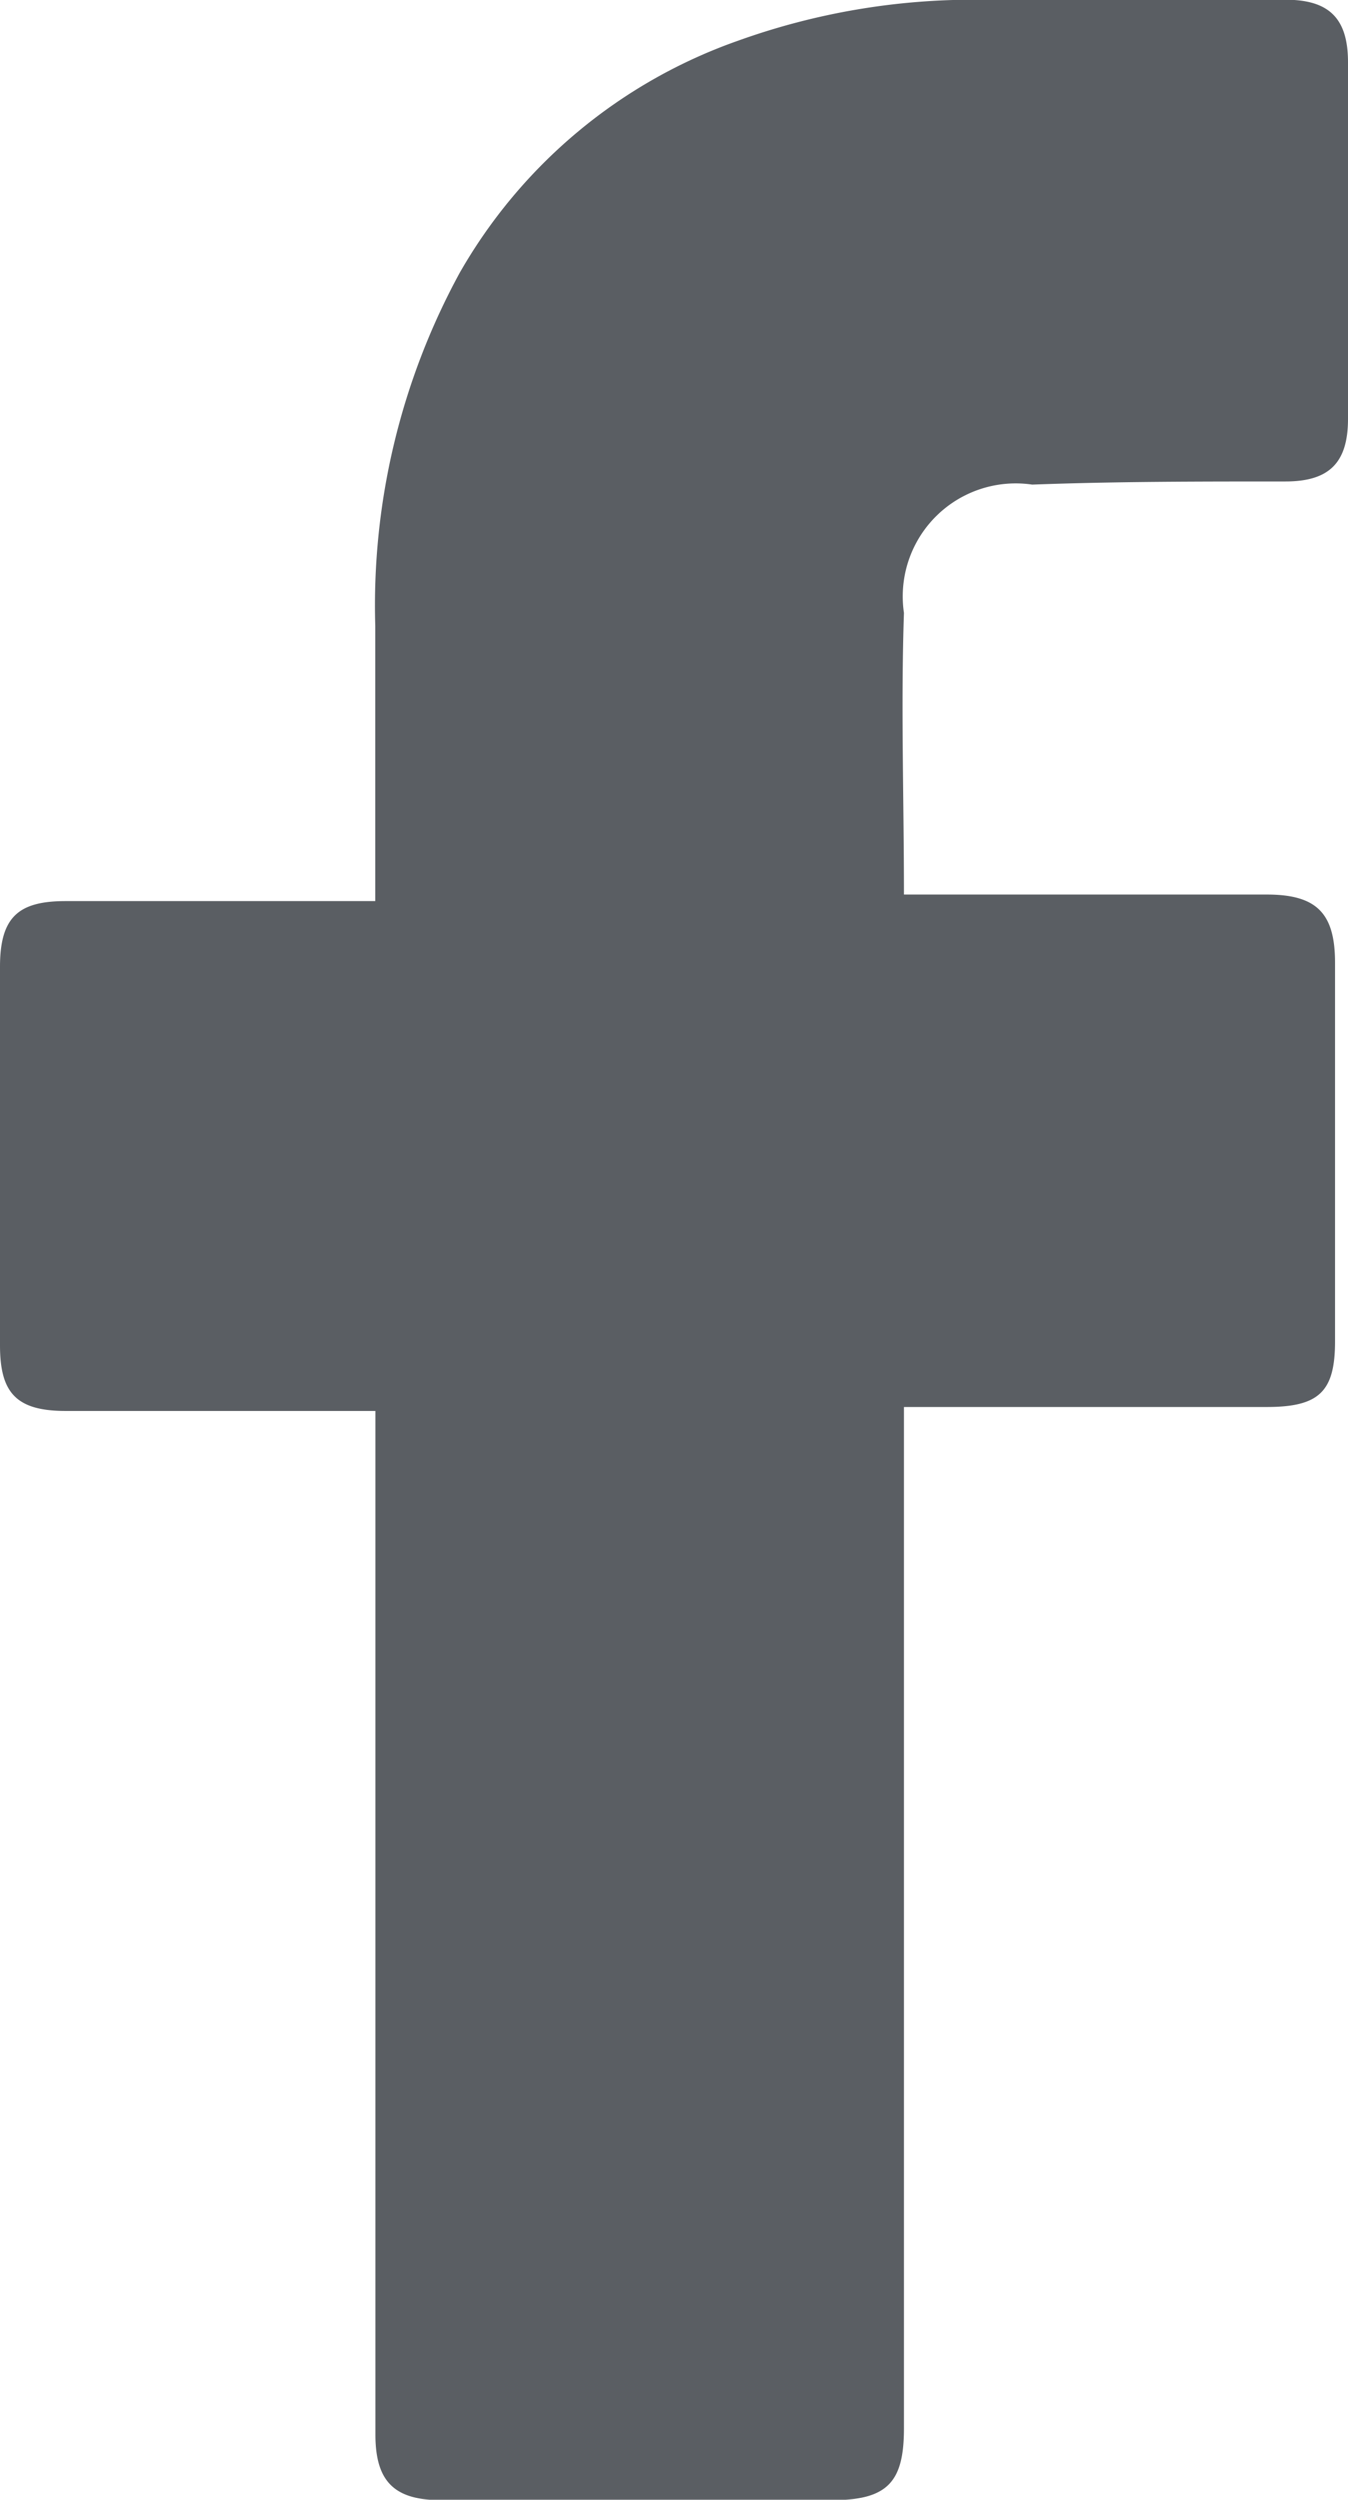 <?xml version="1.0" encoding="UTF-8"?> <svg xmlns="http://www.w3.org/2000/svg" width="9.878" height="18.312" viewBox="0 0 9.878 18.312"><path d="M148.158,62.048h-2.269c-.367,0-.481-.138-.481-.481V58.794c0-.367.138-.481.481-.481h2.269V56.3a5.091,5.091,0,0,1,.619-2.59,3.8,3.8,0,0,1,2.04-1.7,5.1,5.1,0,0,1,1.765-.3h2.246c.321,0,.458.138.458.458v2.613c0,.321-.138.458-.458.458-.619,0-1.238,0-1.856.023a.828.828,0,0,0-.94.94c-.023.688,0,1.352,0,2.063h2.659c.367,0,.5.138.5.5v2.773c0,.367-.115.481-.5.481h-2.659V69.5c0,.39-.115.527-.527.527H148.64c-.344,0-.481-.138-.481-.481V62.048Z" transform="translate(-145.408 -51.712)" fill="#5a5e63"></path></svg> 